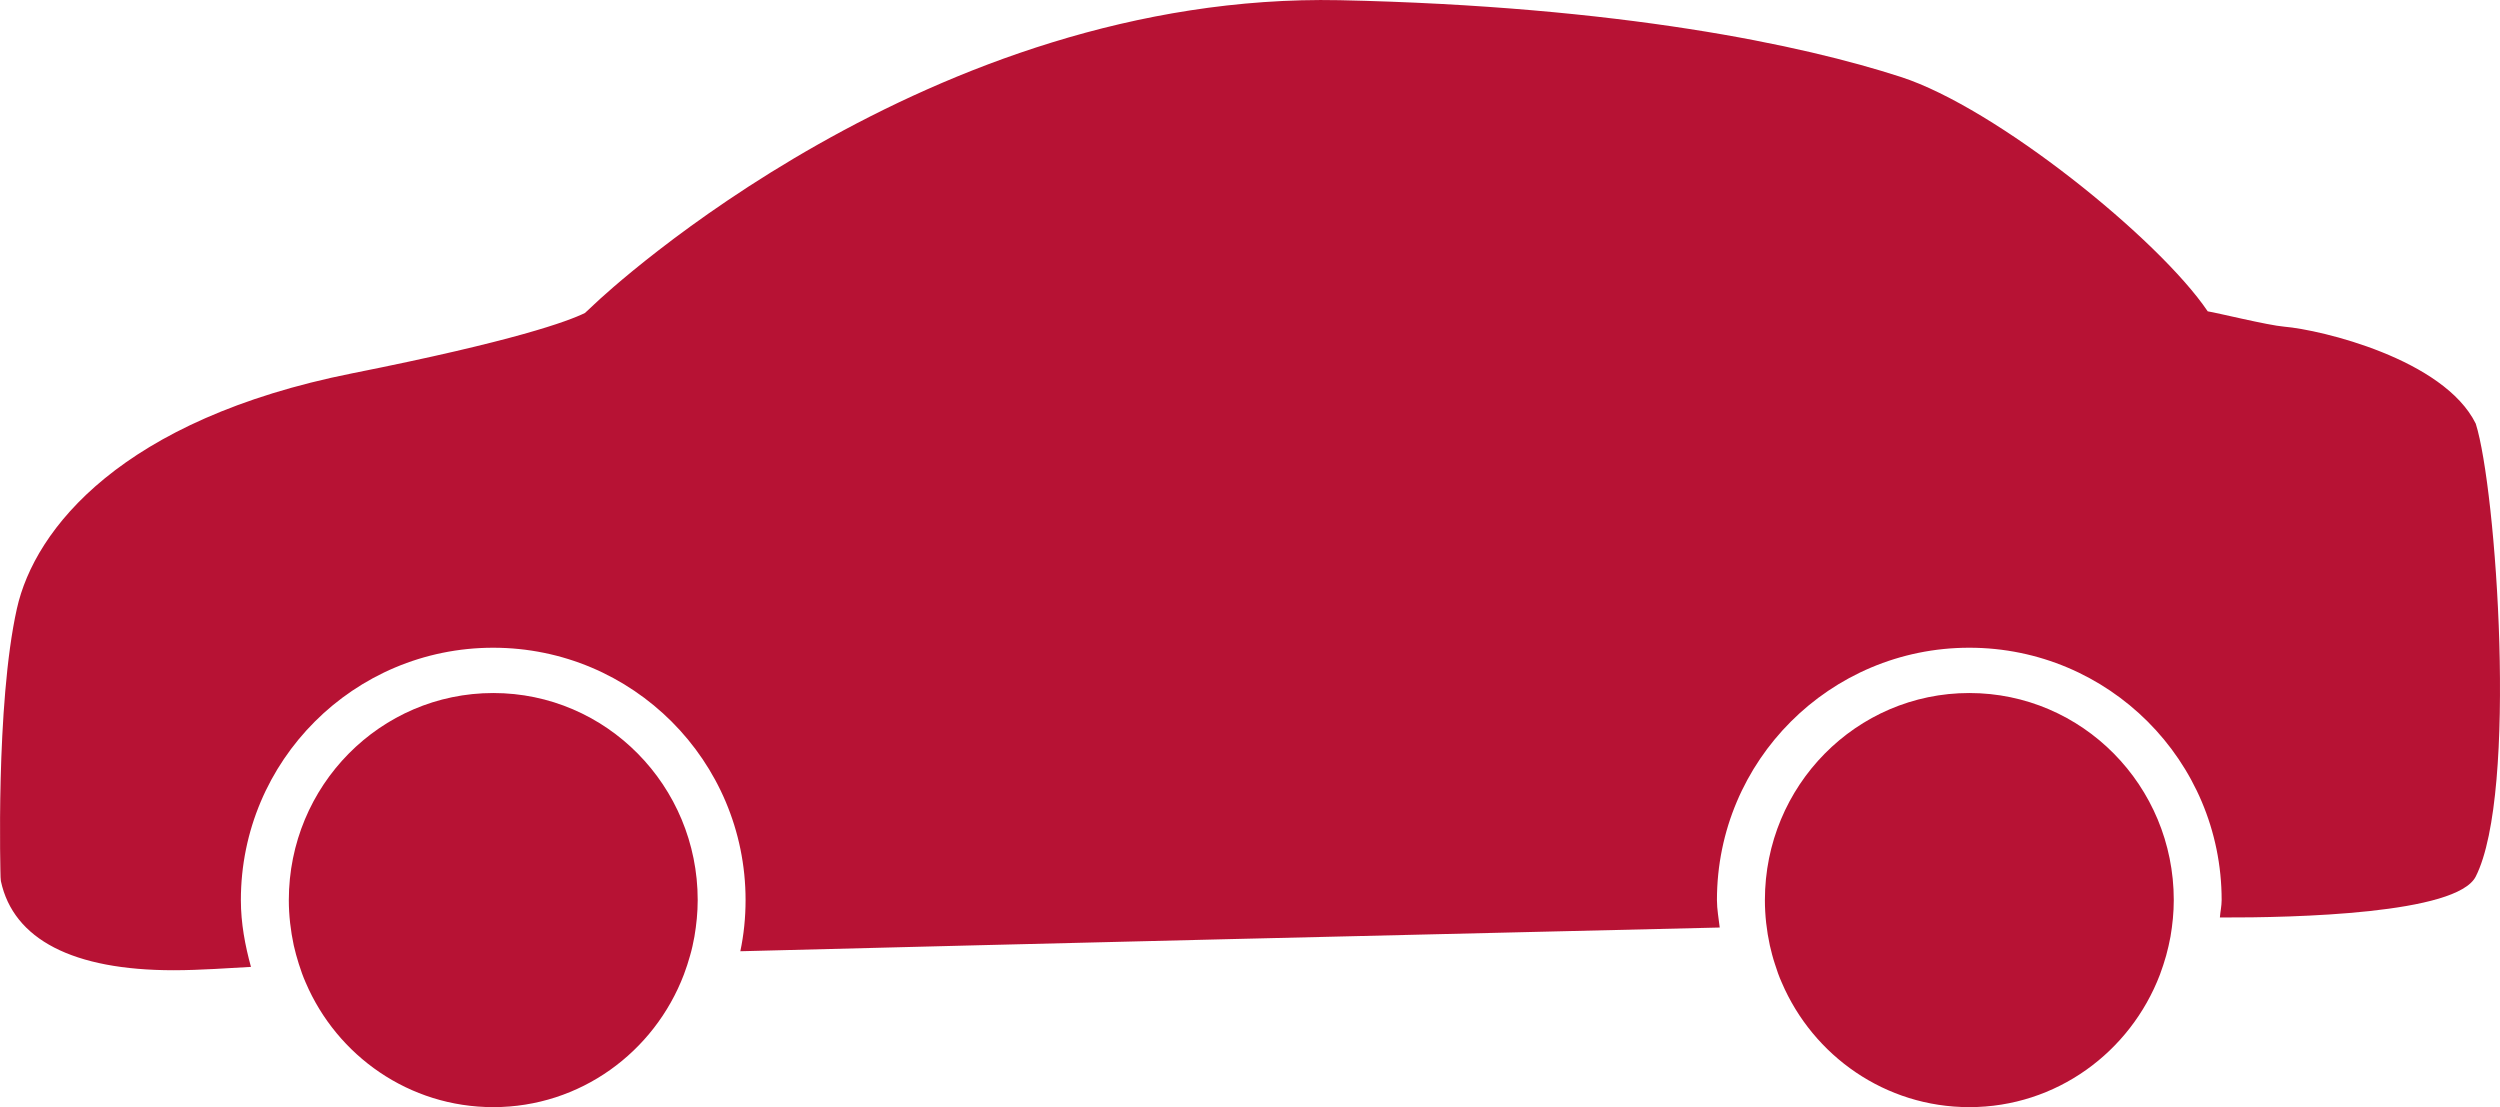 <?xml version="1.0" encoding="UTF-8"?><svg id="a" xmlns="http://www.w3.org/2000/svg" width="39.627" height="17.549" viewBox="0 0 39.627 17.549"><defs><style>.b{fill:#b71234;}</style></defs><path class="b" d="m27.975,14.267c0,.245.028.486.078.717.023.099.048.198.08.294.032.102.066.201.11.298.497,1.16,1.64,1.973,2.972,1.973,1.379,0,2.553-.872,3.022-2.102.037-.099.069-.198.098-.3.028-.099.049-.198.069-.301.032-.189.052-.381.052-.579,0-1.814-1.451-3.282-3.241-3.282s-3.24,1.468-3.24,3.282m-23.397,0c0,.245.029.486.078.717.023.099.049.198.08.294.032.102.067.201.11.298.497,1.16,1.64,1.973,2.973,1.973,1.378,0,2.553-.872,3.021-2.102.038-.099.069-.198.098-.3.029-.099.05-.198.069-.301.032-.189.052-.381.052-.579,0-1.814-1.451-3.282-3.24-3.282-1.79,0-3.241,1.468-3.241,3.282m34.665-7.551c-.506-1.025-2.454-1.489-3.036-1.538-.256-.021-1.078-.223-1.213-.243-.774-1.146-3.35-3.225-4.863-3.715C28.578.716,25.693.099,21.233.003c-6.496-.131-11.602,4.617-11.811,4.818l-.15.14c-.267.131-1.111.443-3.687.956C1.934,6.646.55,8.381.268,9.646-.073,11.172.009,13.904.009,13.904l.005.062c.199.926,1.145,1.413,2.737,1.413.427,0,.882-.035,1.227-.053-.093-.339-.16-.69-.16-1.059,0-2.21,1.791-4,4-4,2.21,0,4,1.79,4,4,0,.278-.028.549-.083.811,4.748-.122,10.828-.267,15.524-.376-.016-.145-.044-.286-.044-.435,0-2.21,1.791-4,4-4s4,1.79,4,4c0,.094-.021.183-.028.276,1.207.004,3.759-.058,4.056-.65.671-1.329.325-6.152,0-7.177"/></svg>